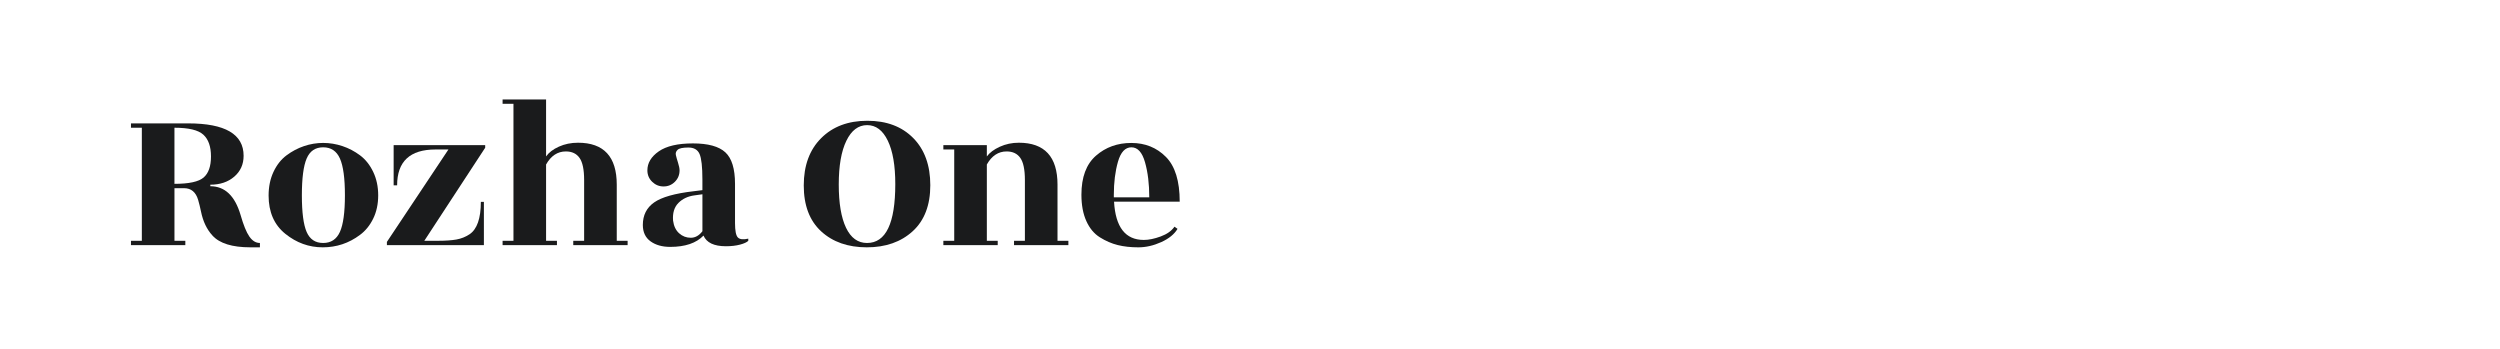 <?xml version="1.0" encoding="utf-8"?>
<!-- Generator: Adobe Illustrator 25.0.0, SVG Export Plug-In . SVG Version: 6.00 Build 0)  -->
<svg version="1.1" id="图层_1" xmlns="http://www.w3.org/2000/svg" xmlns:xlink="http://www.w3.org/1999/xlink" x="0px" y="0px"
	 width="258px" height="36px" viewBox="0 0 258 36" enable-background="new 0 0 258 36" xml:space="preserve">
<g>
	<g>
		<path fill="#1A1B1C" d="M26.822,25.524h-0.987c-1.87,0-3.172-0.404-3.905-1.212c-0.583-0.629-0.98-1.459-1.189-2.491
			c-0.09-0.434-0.188-0.83-0.292-1.189c-0.239-0.808-0.726-1.212-1.458-1.212h-0.987v5.431h1.122V25.3h-5.61v-0.449h1.122V13.182
			h-1.122v-0.449h5.902c3.815,0,5.722,1.115,5.722,3.344c0,0.883-0.322,1.601-0.965,2.154c-0.644,0.554-1.466,0.83-2.468,0.83v0.158
			c1.496,0,2.536,0.987,3.119,2.962c0.299,1.047,0.602,1.792,0.909,2.232c0.307,0.441,0.669,0.662,1.088,0.662V25.524z
			 M18.003,13.182v5.79c1.496,0,2.498-0.217,3.007-0.651c0.508-0.434,0.763-1.159,0.763-2.177c0-1.017-0.262-1.765-0.786-2.244
			C20.464,13.421,19.469,13.182,18.003,13.182z"/>
		<path fill="#1A1B1C" d="M33.308,25.524c-1.422,0-2.708-0.464-3.86-1.392c-1.152-0.928-1.728-2.244-1.728-3.949
			c0-0.912,0.168-1.728,0.505-2.446c0.336-0.718,0.785-1.287,1.346-1.706c0.561-0.418,1.163-0.737,1.807-0.954
			c0.643-0.217,1.302-0.326,1.975-0.326c0.673,0,1.335,0.109,1.986,0.326s1.256,0.535,1.817,0.954
			c0.561,0.419,1.014,0.987,1.358,1.706c0.344,0.718,0.516,1.526,0.516,2.424s-0.172,1.698-0.516,2.401
			c-0.344,0.703-0.8,1.264-1.369,1.683C36.008,25.098,34.729,25.524,33.308,25.524z M31.647,23.942
			c0.329,0.756,0.897,1.133,1.705,1.133c0.808,0,1.384-0.381,1.728-1.145c0.344-0.763,0.516-2.022,0.516-3.781
			c0-1.757-0.172-3.021-0.516-3.792c-0.344-0.77-0.92-1.155-1.728-1.155c-0.808,0-1.376,0.385-1.705,1.155
			c-0.33,0.771-0.494,2.039-0.494,3.804S31.318,23.187,31.647,23.942z"/>
		<path fill="#1A1B1C" d="M39.928,25.3v-0.337l6.351-9.537h-1.324c-2.648,0-3.972,1.234-3.972,3.703h-0.359v-4.152h9.448v0.269
			l-6.283,9.604h1.369c0.808,0,1.458-0.045,1.952-0.134c0.494-0.09,0.943-0.27,1.347-0.539c0.778-0.523,1.167-1.638,1.167-3.344
			h0.314V25.3H39.928z"/>
		<path fill="#1A1B1C" d="M63.648,24.851h1.122V25.3h-5.61v-0.449h1.122v-6.283c0-1.062-0.157-1.817-0.471-2.267
			c-0.314-0.449-0.786-0.673-1.414-0.673c-0.853,0-1.534,0.449-2.042,1.346v7.876h1.122V25.3h-5.61v-0.449h1.122V10.713h-1.122
			v-0.449h4.488v5.879c0.284-0.404,0.726-0.741,1.324-1.01c0.598-0.27,1.256-0.404,1.975-0.404c2.663,0,3.995,1.444,3.995,4.331
			V24.851z"/>
		<path fill="#1A1B1C" d="M76.372,25.244c-0.419,0.111-0.905,0.168-1.458,0.168c-1.227,0-1.998-0.366-2.312-1.1
			c-0.749,0.778-1.893,1.167-3.434,1.167c-0.823,0-1.5-0.19-2.031-0.572c-0.531-0.382-0.797-0.946-0.797-1.694
			c0-1.002,0.389-1.776,1.167-2.322c0.778-0.547,2.139-0.932,4.084-1.156l0.897-0.112v-1.1c0-1.301-0.098-2.177-0.292-2.625
			c-0.195-0.449-0.58-0.673-1.156-0.673c-0.576,0-0.946,0.079-1.111,0.236c-0.165,0.157-0.225,0.336-0.18,0.539
			s0.12,0.468,0.225,0.797c0.104,0.329,0.157,0.591,0.157,0.785c0,0.464-0.161,0.856-0.482,1.178
			c-0.322,0.322-0.71,0.482-1.167,0.482s-0.849-0.16-1.178-0.482c-0.33-0.321-0.494-0.714-0.494-1.178
			c0-0.763,0.393-1.417,1.178-1.963c0.786-0.546,1.96-0.819,3.523-0.819c1.563,0,2.678,0.307,3.344,0.92
			c0.666,0.613,0.999,1.698,0.999,3.254v4.039c0,0.793,0.097,1.29,0.292,1.492s0.554,0.243,1.077,0.124v0.224
			C77.075,25.001,76.79,25.132,76.372,25.244z M70.088,24.077c0.344,0.307,0.744,0.46,1.201,0.46s0.856-0.225,1.201-0.674v-3.814
			l-0.808,0.112c-0.688,0.09-1.246,0.352-1.672,0.785c-0.427,0.434-0.61,1.04-0.55,1.817C69.535,23.333,69.744,23.771,70.088,24.077
			z"/>
		<path fill="#1A1B1C" d="M96.007,19.117c0,2.058-0.606,3.64-1.817,4.746c-1.212,1.107-2.791,1.661-4.735,1.661
			s-3.516-0.55-4.712-1.649c-1.197-1.1-1.795-2.678-1.795-4.735c0-2.057,0.598-3.684,1.795-4.881
			c1.197-1.197,2.786-1.795,4.769-1.795s3.561,0.594,4.735,1.784S96.007,17.061,96.007,19.117z M91.62,14.517
			c-0.516-1.069-1.227-1.604-2.132-1.604s-1.62,0.539-2.143,1.616c-0.524,1.077-0.785,2.581-0.785,4.511
			c0,1.93,0.25,3.419,0.751,4.466c0.501,1.047,1.223,1.57,2.166,1.57c1.945,0,2.917-2.026,2.917-6.081
			C92.394,17.079,92.136,15.587,91.62,14.517z"/>
		<path fill="#1A1B1C" d="M109.135,24.851h1.122V25.3h-5.61v-0.449h1.122v-6.283c0-1.062-0.157-1.817-0.471-2.267
			c-0.314-0.449-0.786-0.673-1.414-0.673c-0.853,0-1.534,0.449-2.042,1.346v7.876h1.122V25.3h-5.61v-0.449h1.122v-9.425h-1.122
			v-0.449h4.488v1.167c0.284-0.389,0.729-0.722,1.335-0.999s1.26-0.416,1.963-0.416c2.663,0,3.995,1.444,3.995,4.331V24.851z"/>
		<path fill="#1A1B1C" d="M121.746,20.812h-6.777c0.149,2.634,1.174,3.949,3.074,3.949c0.508,0,1.088-0.119,1.739-0.358
			s1.125-0.576,1.425-1.01l0.314,0.225c-0.33,0.553-0.891,1.01-1.683,1.368c-0.793,0.359-1.582,0.539-2.368,0.539
			s-1.492-0.079-2.121-0.235c-0.628-0.157-1.242-0.423-1.84-0.797c-0.599-0.374-1.066-0.935-1.402-1.684
			c-0.337-0.748-0.505-1.652-0.505-2.715c0-1.81,0.501-3.153,1.503-4.028c1.002-0.875,2.218-1.313,3.646-1.313
			s2.618,0.479,3.568,1.437C121.271,17.146,121.746,18.688,121.746,20.812z M114.947,20.363h3.658c0-1.377-0.146-2.581-0.438-3.613
			c-0.292-1.032-0.76-1.548-1.403-1.548s-1.107,0.498-1.391,1.492c-0.285,0.995-0.426,2.136-0.426,3.422V20.363z"/>
	</g>
</g>
</svg>

